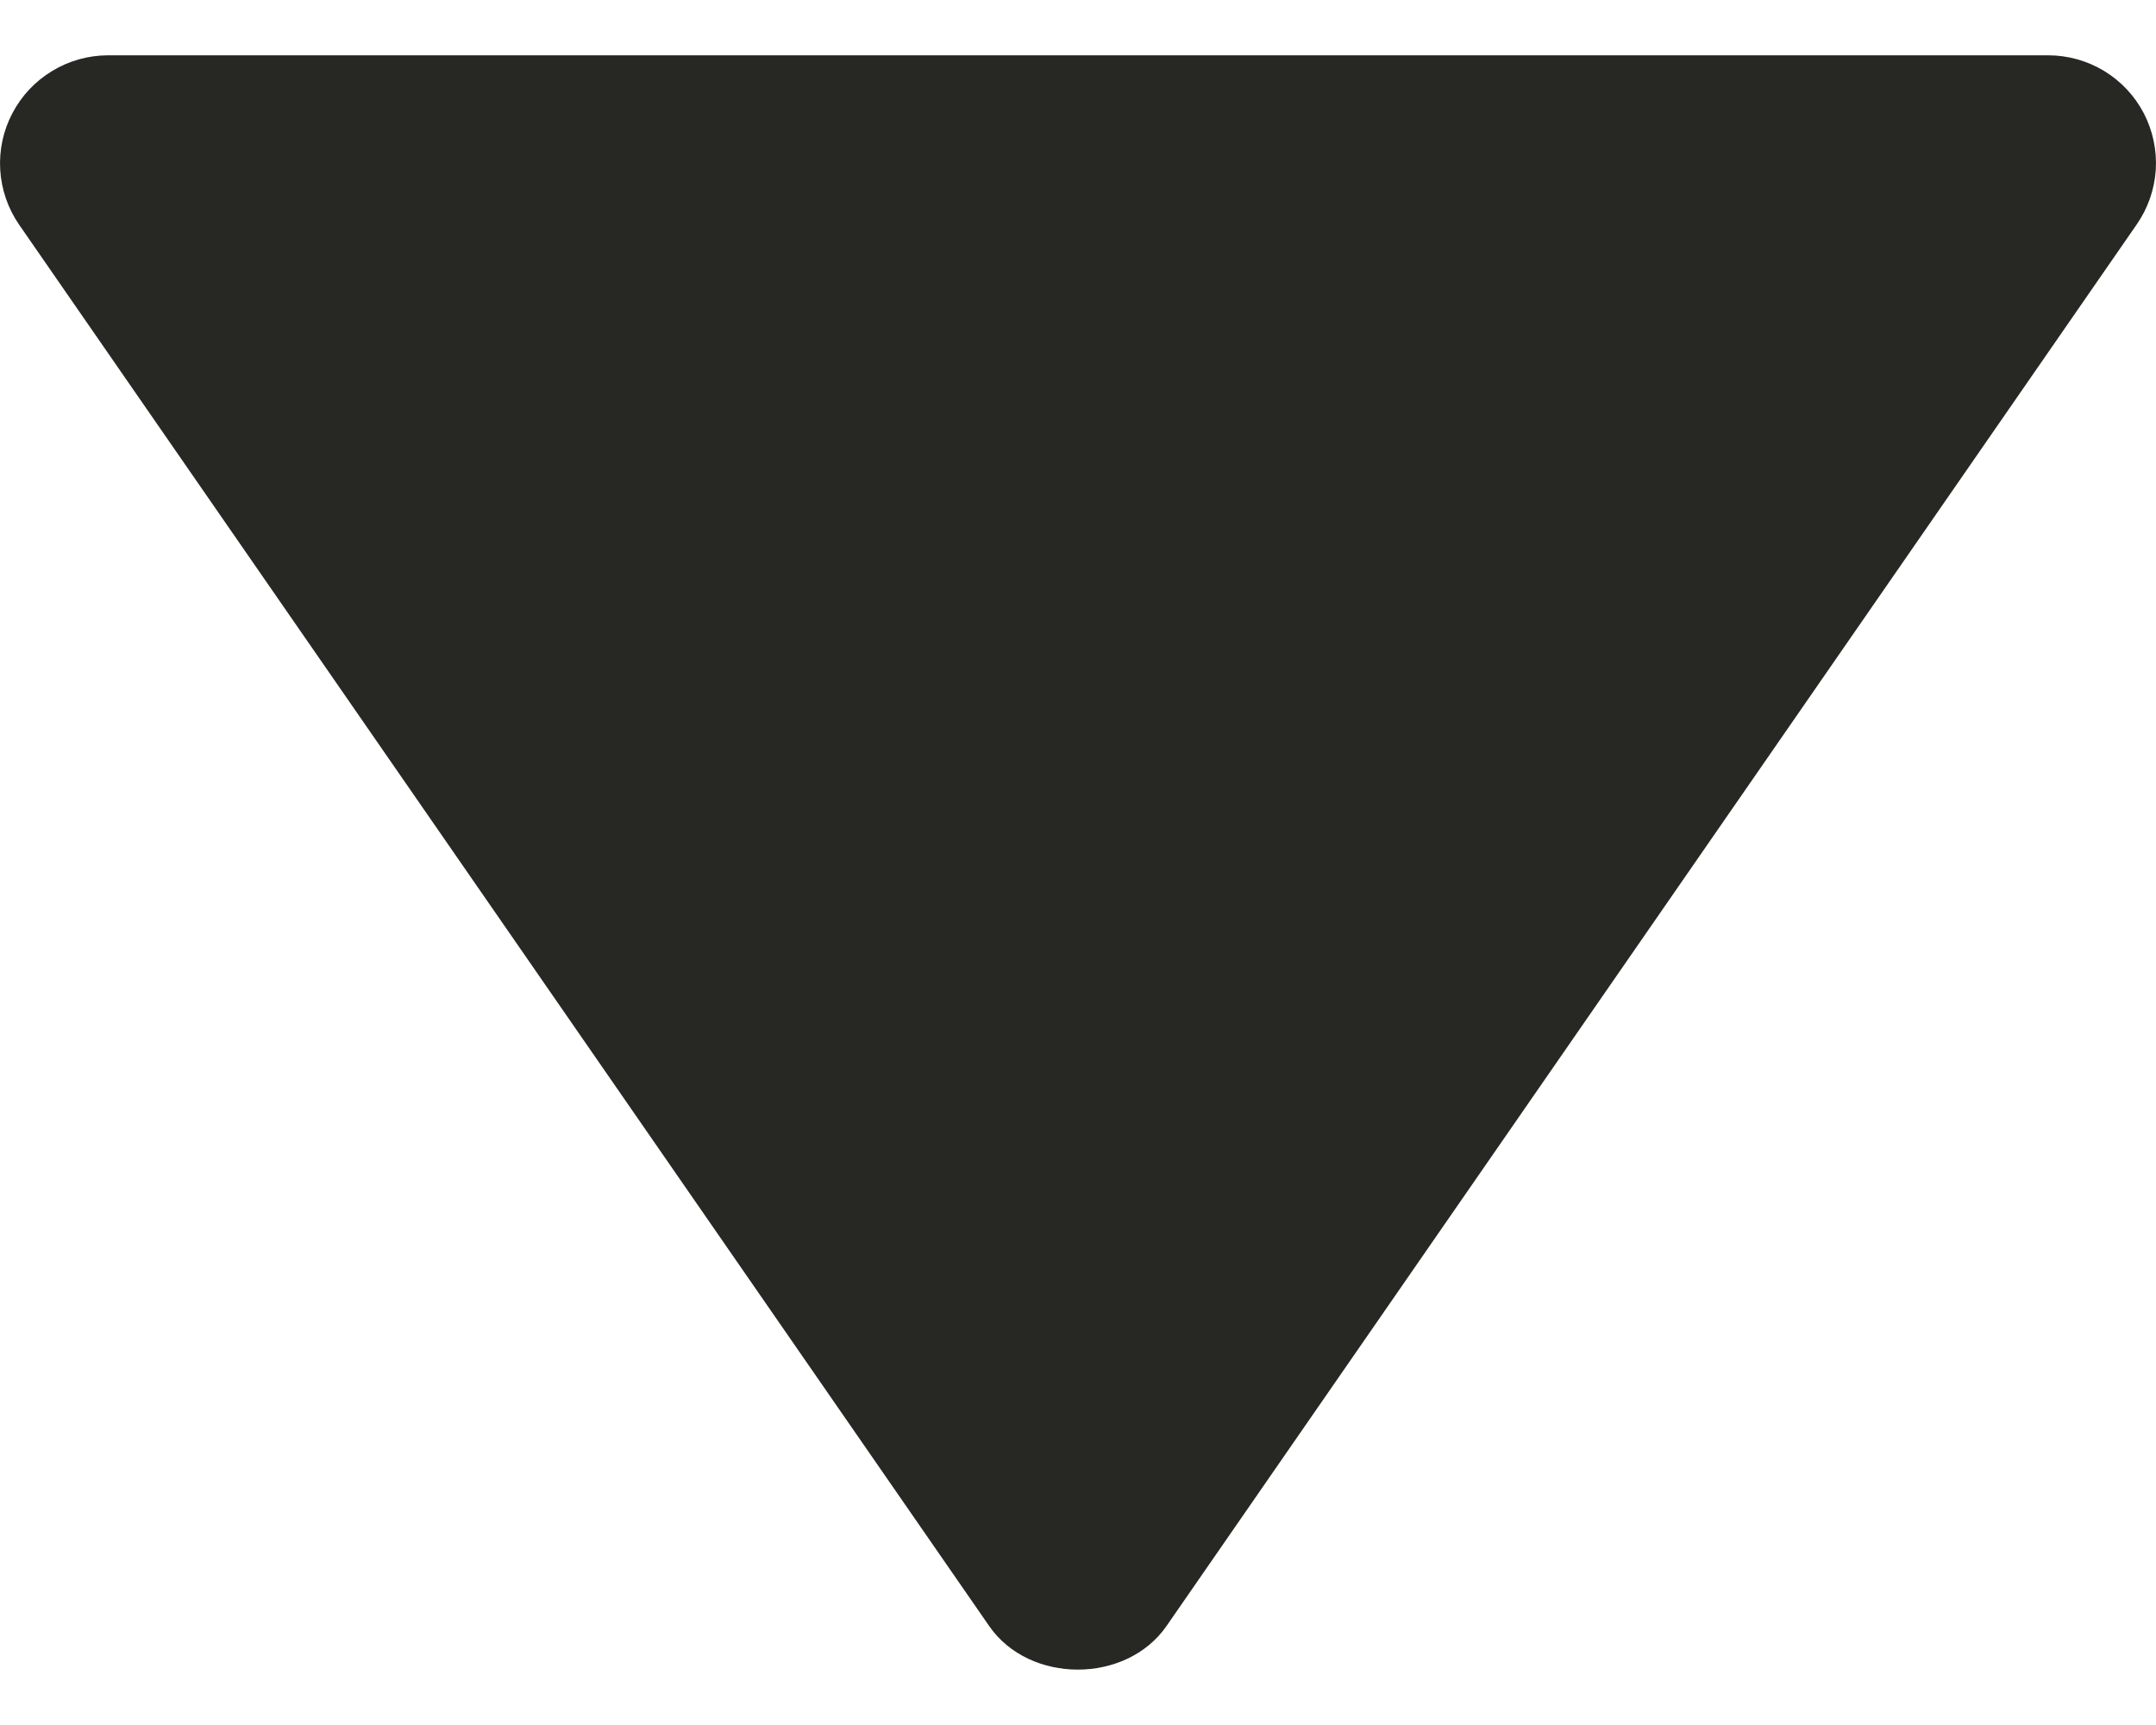 <svg width="20" height="16" viewBox="0 0 20 16" fill="none" xmlns="http://www.w3.org/2000/svg">
<path d="M18.999 0.513L0.999 0.513C0.817 0.514 0.638 0.564 0.483 0.659C0.327 0.753 0.2 0.888 0.115 1.05C0.03 1.211 -0.009 1.393 0.002 1.575C0.013 1.757 0.073 1.932 0.176 2.082L9.176 15.082C9.549 15.621 10.447 15.621 10.821 15.082L19.821 2.082C19.925 1.932 19.986 1.757 19.998 1.575C20.009 1.392 19.97 1.21 19.886 1.049C19.801 0.887 19.674 0.752 19.517 0.657C19.361 0.563 19.182 0.513 18.999 0.513Z" fill="#272724"/>
</svg>
